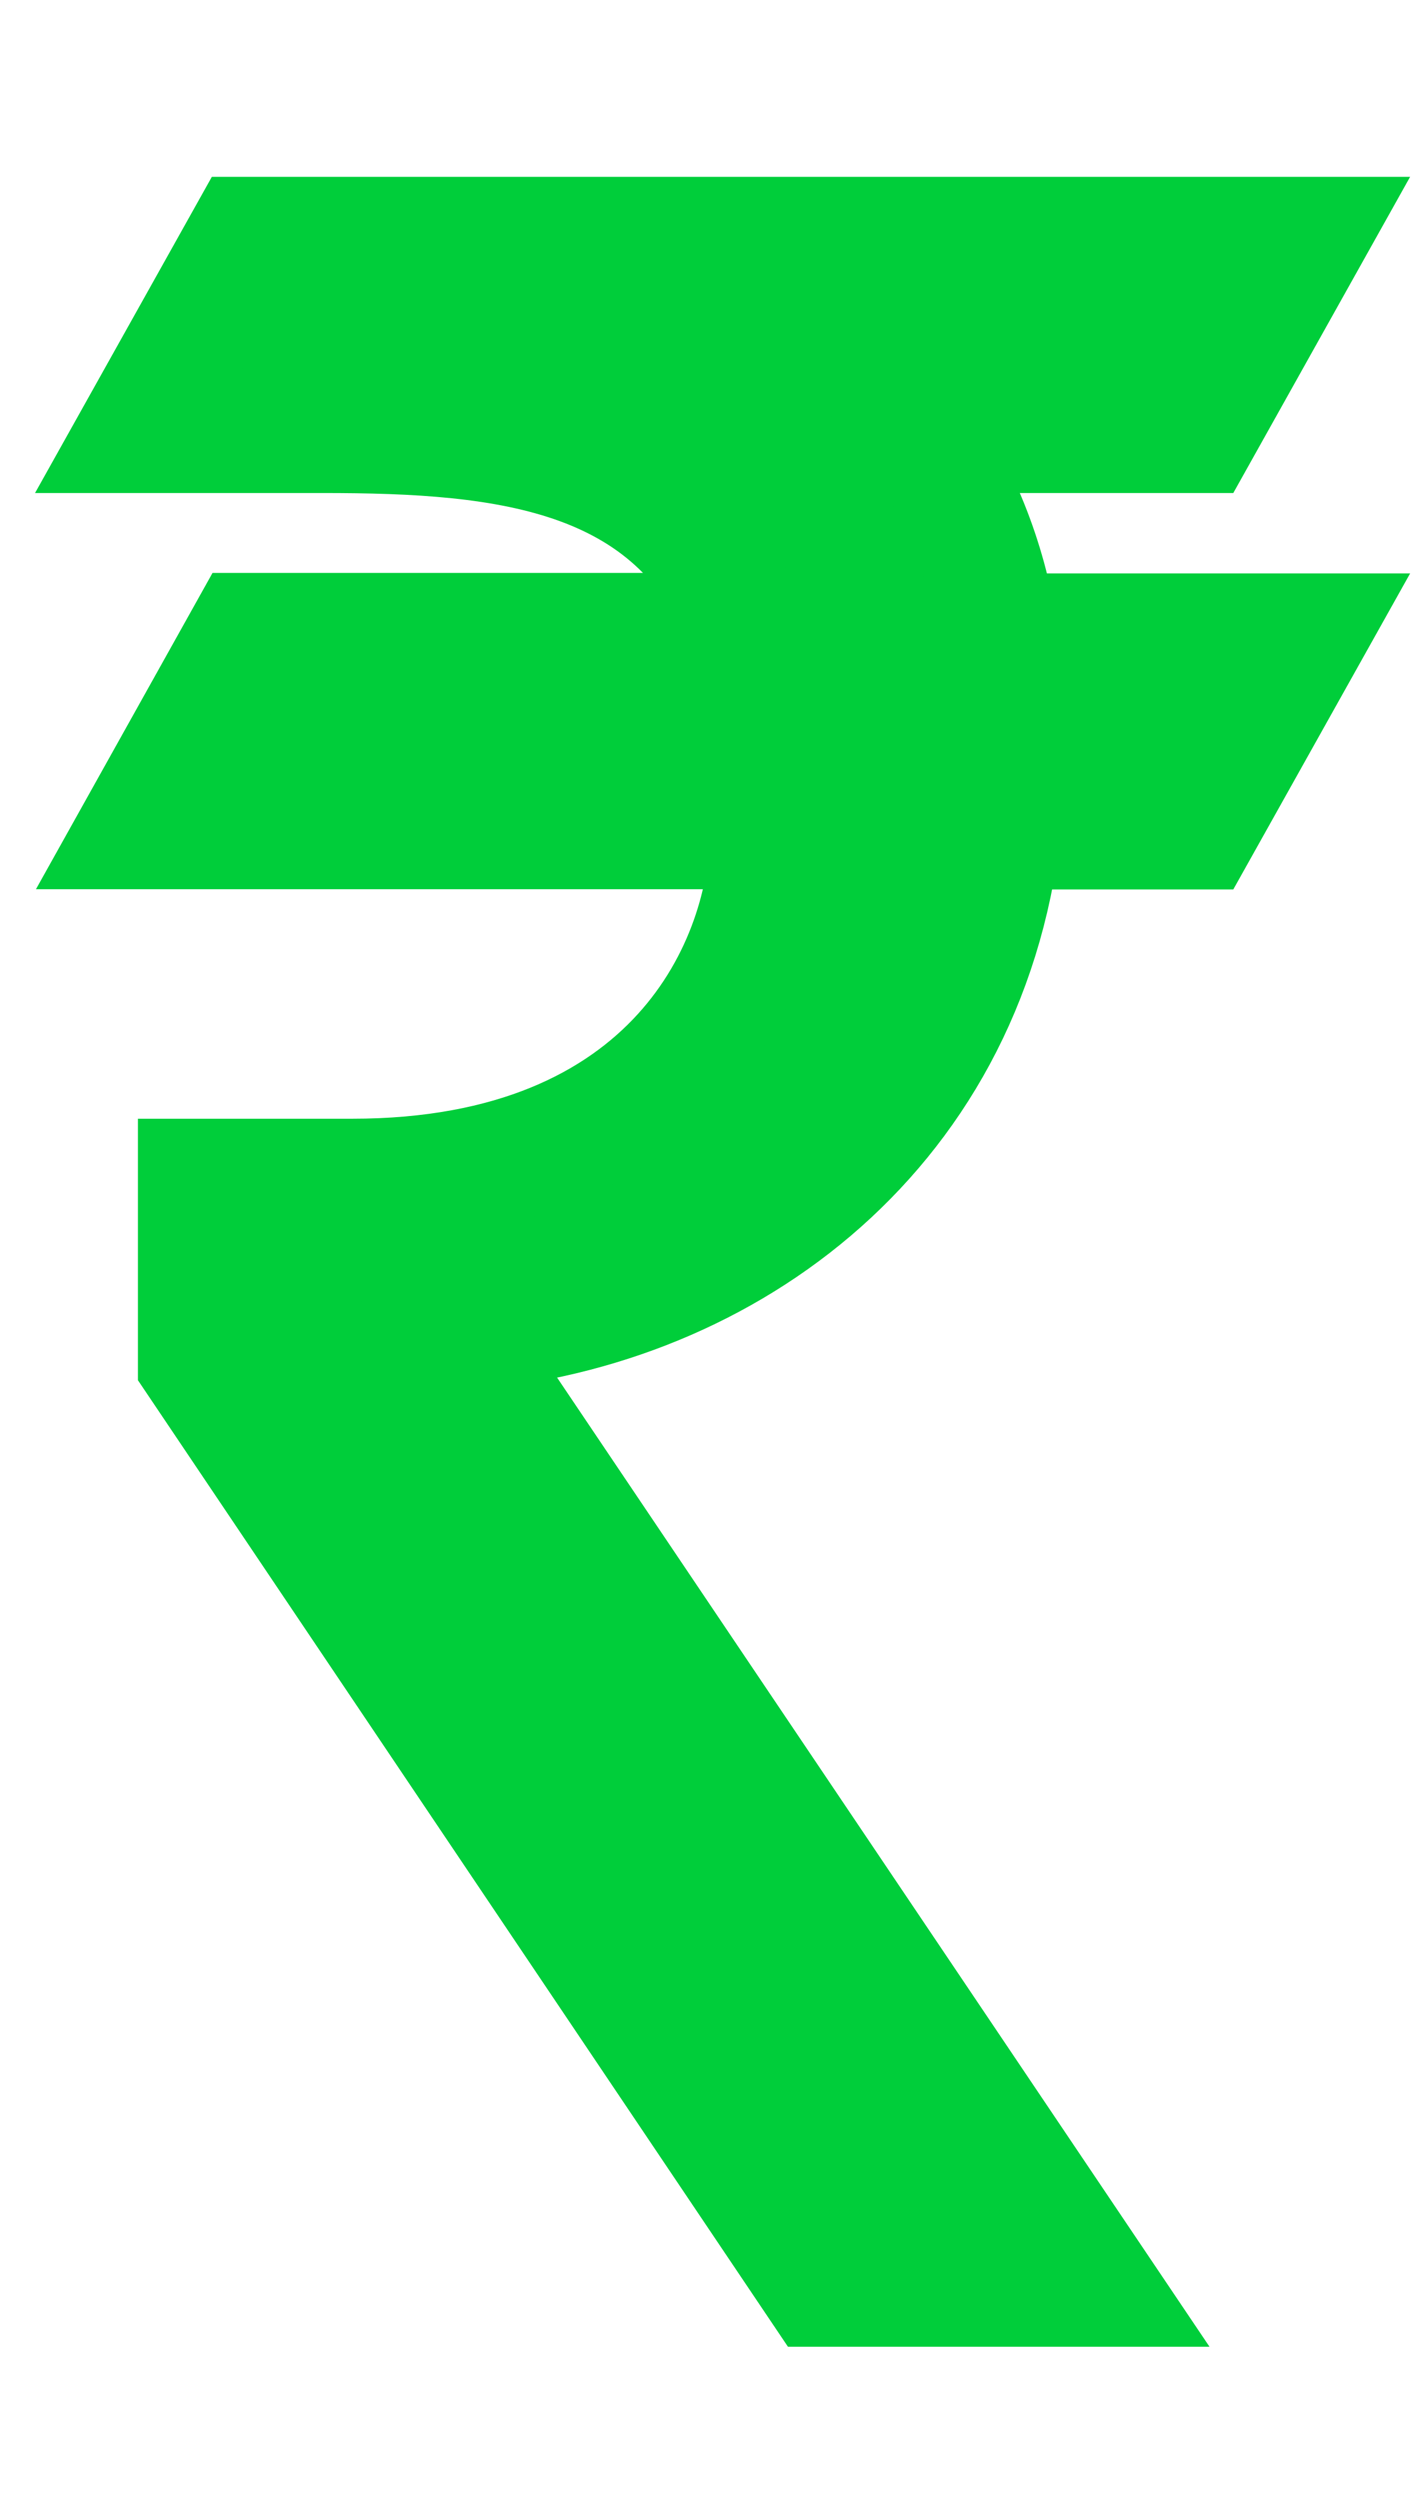<svg viewBox="0 0 12 21" height="21px" width="12px" xmlns="http://www.w3.org/2000/svg">
  <g transform="matrix(1, 0, 0, 1.031, -0.086, 1.27)">
    <path fill="#00CE3A" stroke="#00CE3A"
      d="M 7.789 2.285 L 10.161 2.285 L 11.07 0.709 L 2.155 0.709 L 1.246 2.285 L 2.793 2.285 C 4.359 2.285 5.805 2.424 6.384 3.936 L 2.161 3.936 L 1.253 5.513 L 6.554 5.513 C 6.554 6.646 5.74 8.383 3.045 8.383 L 1.745 8.383 L 1.745 9.857 L 6.969 17.388 L 9.294 17.388 L 3.89 9.605 C 6.113 9.466 8.201 8.031 8.502 5.515 L 10.161 5.515 L 11.07 3.94 L 8.478 3.94 C 8.38 3.326 8.142 2.755 7.789 2.285 Z" />
  </g>
</svg>